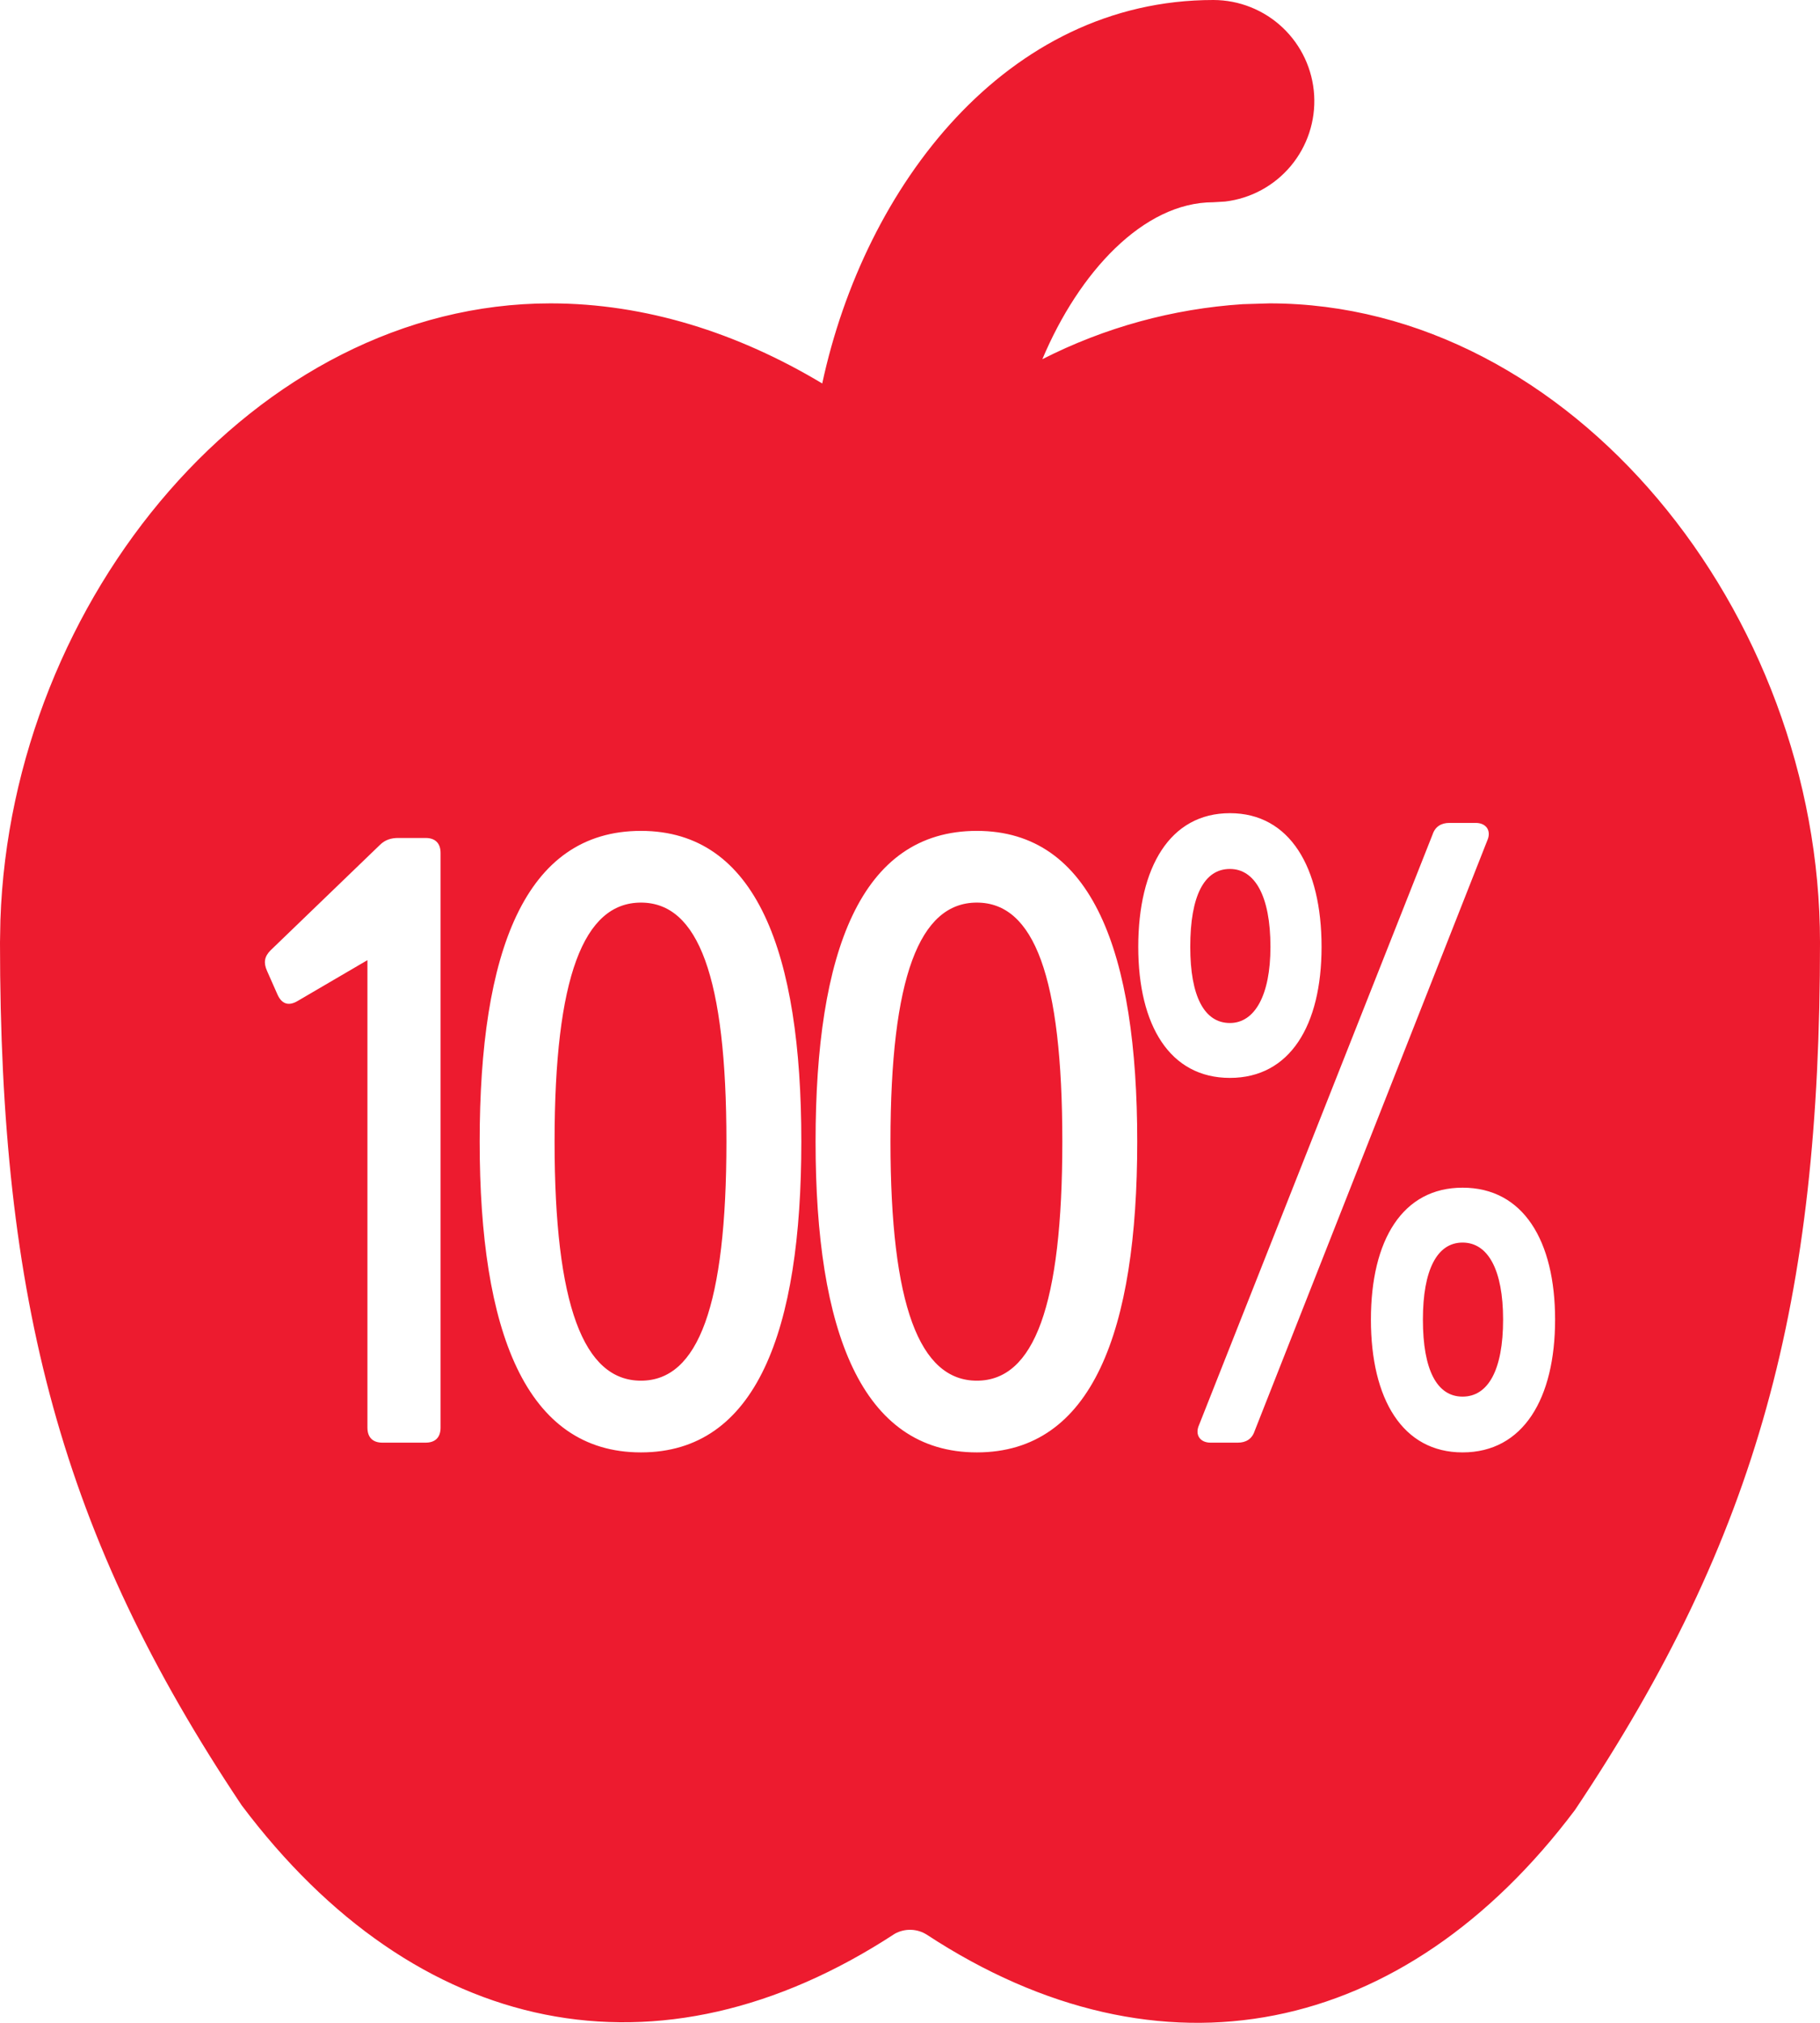 <svg xmlns="http://www.w3.org/2000/svg" fill="none" viewBox="0 0 900 1000" height="1000" width="900">
<path fill="#ED1B2F" d="M634.268 13.64C625.002 4.893 612.744 0.014 600 0C497.5 0 427.55 92.085 406.6 189.569C364.8 164.523 319.2 149.975 272.2 149.975C126.5 149.975 5.6 295.801 0.2 454.825L0 465.924C0 643.294 30.35 759.075 119.5 892.453C205.75 1007.28 325.75 1032.33 442.5 955.943C444.942 954.592 447.704 953.925 450.494 954.013C453.284 954.101 455.998 954.94 458.35 956.443C574.25 1032.38 694.25 1007.28 778.85 894.753C869.7 758.975 900 643.244 900 465.924C900 302.6 776.9 149.975 627.8 149.975L614.55 150.375C580.013 152.622 546.295 161.876 515.45 177.571C533.5 134.678 565.35 99.984 600 99.984L605.85 99.634C618.505 98.129 630.107 91.849 638.287 82.078C646.466 72.307 650.605 59.782 649.859 47.062C649.112 34.342 643.535 22.387 634.268 13.64ZM562.877 468.089C562.877 507.042 578.565 532.864 608.198 532.864C637.831 532.864 653.519 507.042 653.519 468.089C653.519 428.698 637.831 402 608.198 402C578.565 402 562.877 428.698 562.877 468.089ZM598.611 713.186H612.12C616.042 713.186 619.093 711.435 620.4 707.496L735.445 415.568C737.624 410.753 735.009 406.814 729.78 406.814H716.707C712.785 406.814 709.734 408.565 708.427 412.504L592.946 704.432C590.767 709.247 593.382 713.186 598.611 713.186ZM628.244 468.089C628.244 492.161 620.4 505.729 608.198 505.729C595.561 505.729 588.588 492.598 588.588 468.089C588.588 442.704 595.561 429.573 608.198 429.573C620.4 429.573 628.244 442.704 628.244 468.089ZM677.923 652.349C677.923 691.74 693.611 718 723.243 718C753.312 718 769 691.302 769 652.349C769 613.396 753.312 587.136 723.243 587.136C693.611 587.136 677.923 612.958 677.923 652.349ZM743.289 652.349C743.289 677.296 735.881 690.427 723.243 690.427C710.606 690.427 703.633 677.296 703.633 652.349C703.633 627.839 710.606 614.271 723.243 614.271C735.881 614.271 743.289 627.839 743.289 652.349ZM237.202 564.377C237.202 658.039 259.862 718 316.949 718C374.036 718 396.261 658.039 396.261 564.377C396.261 470.715 374.036 410.753 316.949 410.753C259.427 410.753 237.202 470.715 237.202 564.377ZM359.22 564.377C359.22 645.346 345.275 682.548 316.949 682.548C288.624 682.548 274.243 645.346 274.243 564.377C274.243 482.97 288.624 446.205 316.949 446.205C345.275 446.205 359.22 482.97 359.22 564.377ZM189.106 713.186H210.459C215.253 713.186 217.868 710.56 217.868 705.745V421.695C217.868 416.881 215.253 414.255 210.459 414.255H196.95C193.464 414.255 190.414 415.13 187.799 417.756L133.763 469.839C130.712 472.903 130.276 475.967 132.02 479.906L137.249 491.723C139.428 496.537 142.914 497.413 147.272 494.787L181.698 474.654V705.745C181.698 710.56 184.313 713.186 189.106 713.186ZM483.055 718C425.968 718 403.308 658.039 403.308 564.377C403.308 470.715 425.533 410.753 483.055 410.753C540.142 410.753 562.367 470.715 562.367 564.377C562.367 658.039 540.142 718 483.055 718ZM483.055 682.548C511.381 682.548 525.326 645.346 525.326 564.377C525.326 482.97 511.381 446.205 483.055 446.205C454.73 446.205 440.349 482.97 440.349 564.377C440.349 645.346 454.73 682.548 483.055 682.548Z" clip-rule="evenodd" fill-rule="evenodd"></path>
</svg>
